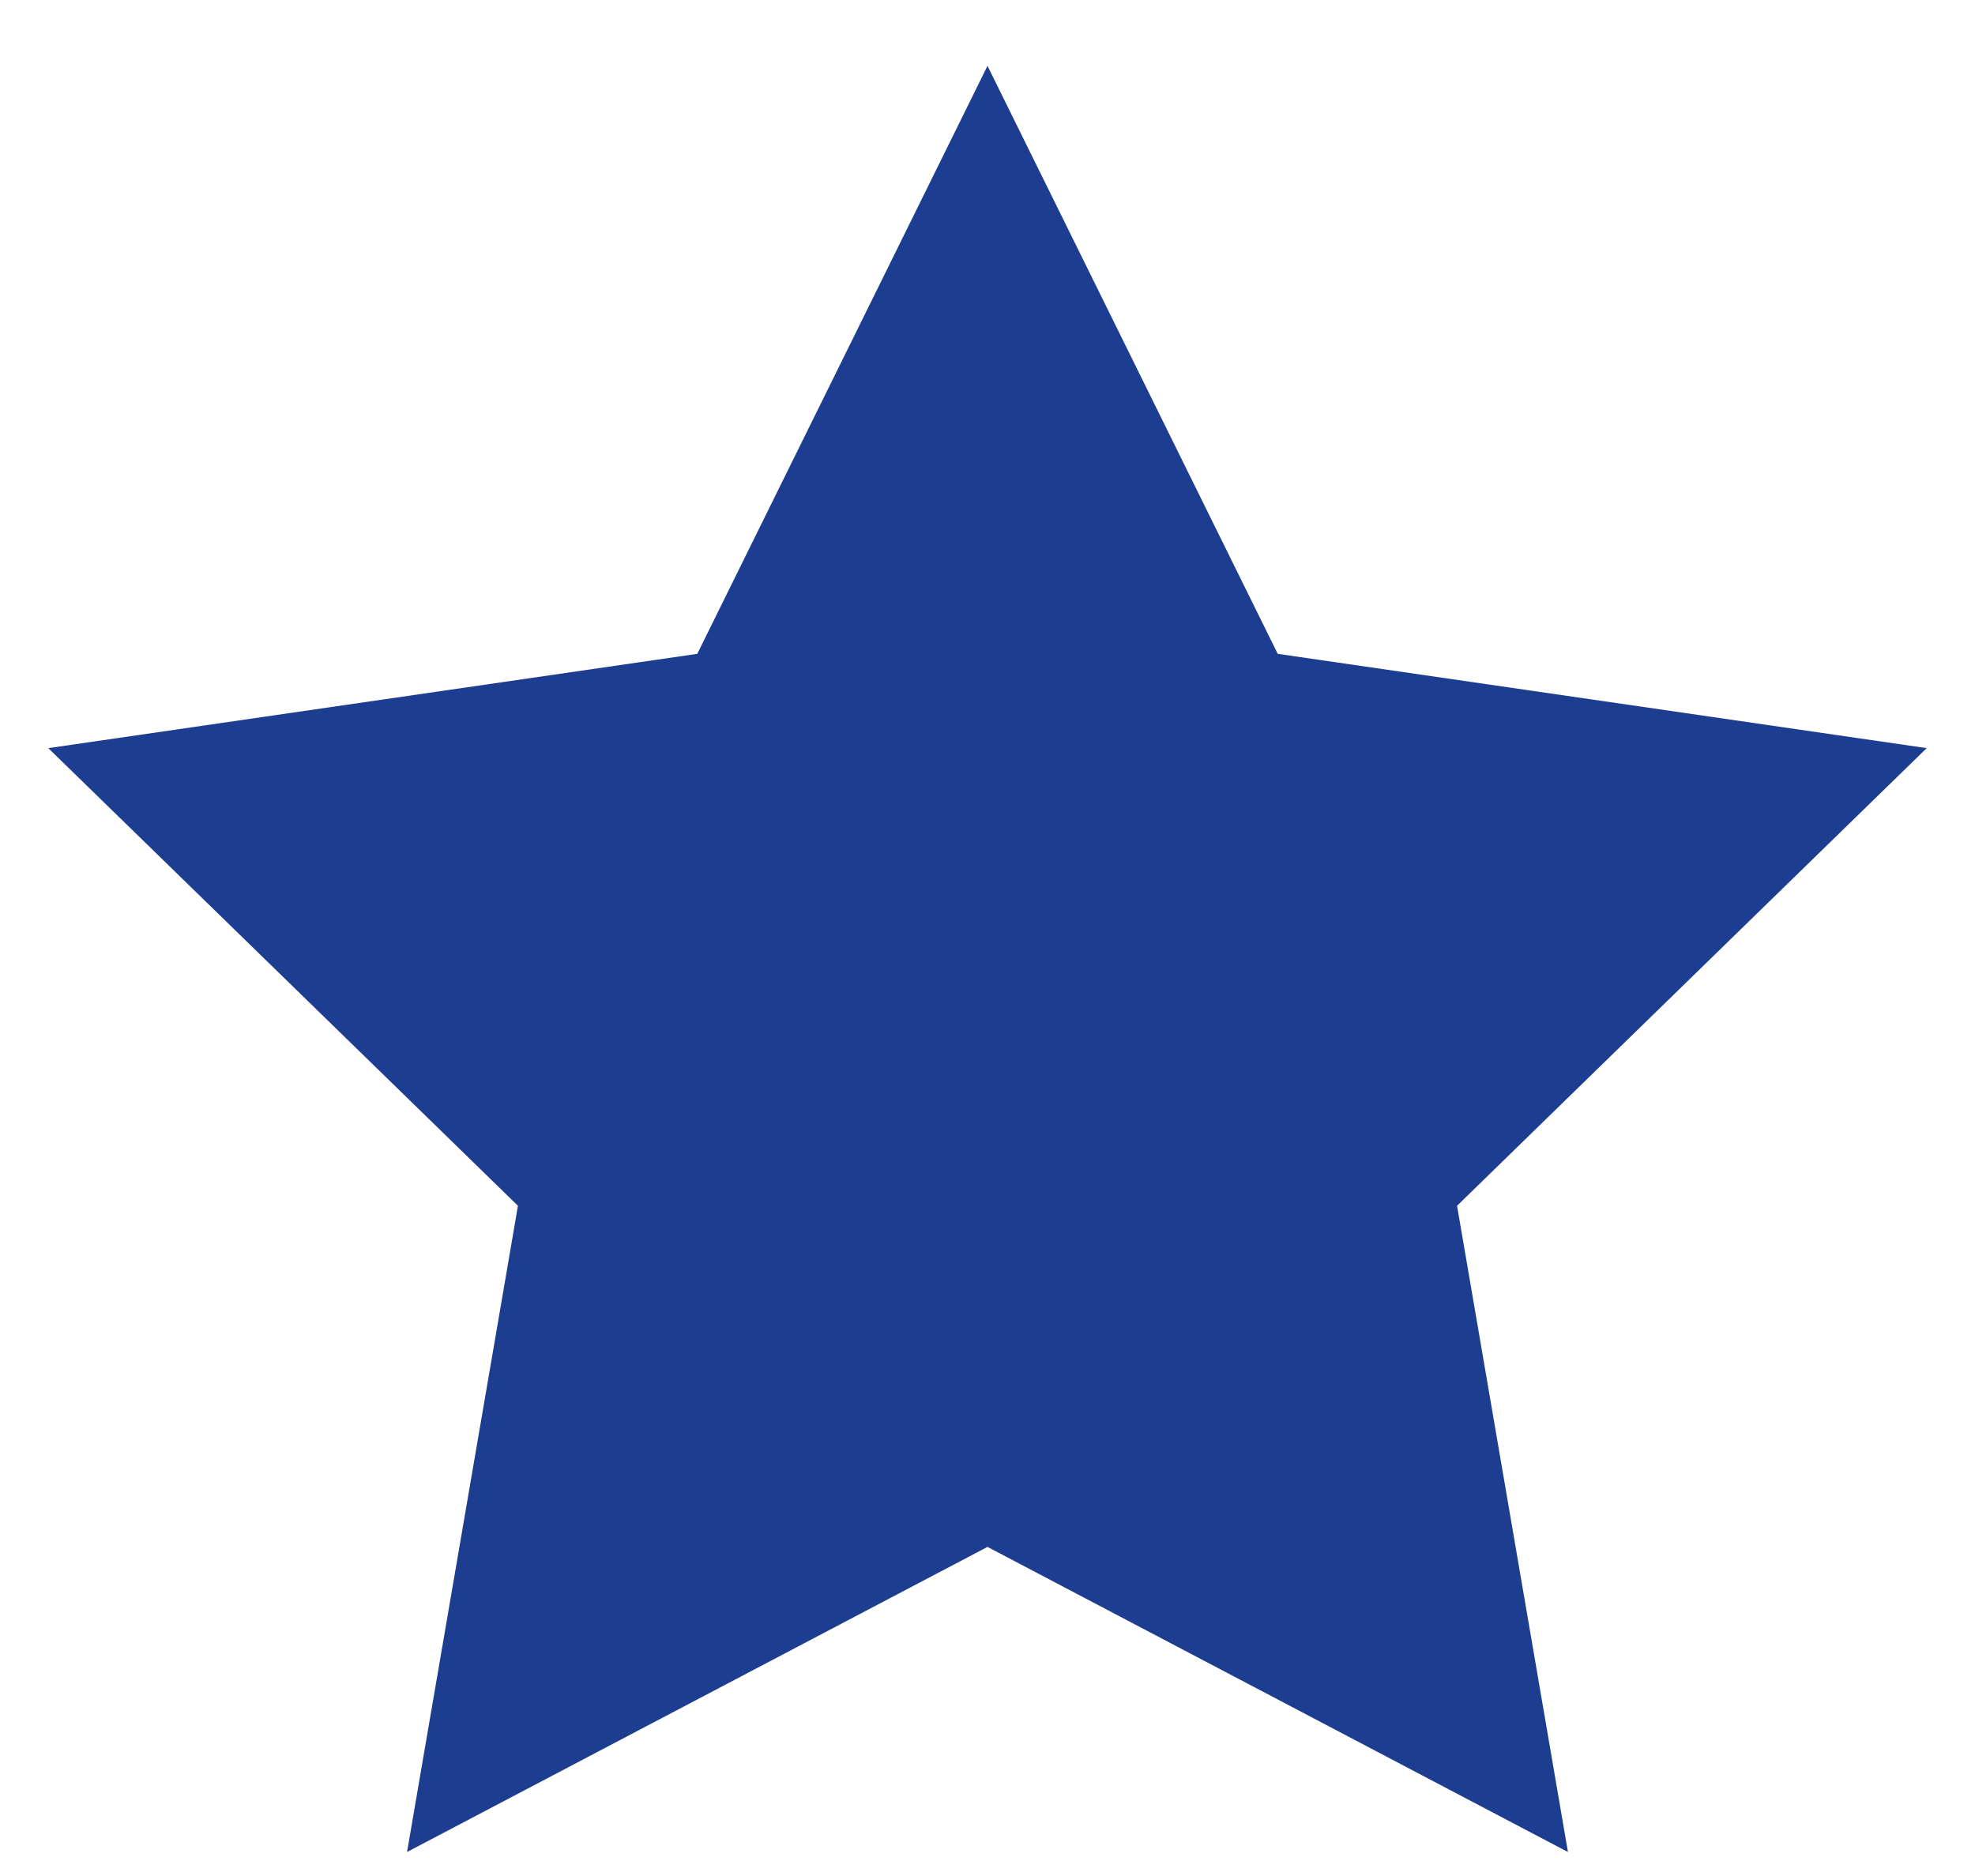 <svg width="20" height="19" viewBox="0 0 20 19" fill="none" xmlns="http://www.w3.org/2000/svg">
<path d="M10 0.667L12.939 6.622L19.511 7.577L14.755 12.212L15.878 18.757L10 15.667L4.122 18.757L5.245 12.212L0.489 7.577L7.061 6.622L10 0.667Z" fill="#1D3D90"/>
</svg>
